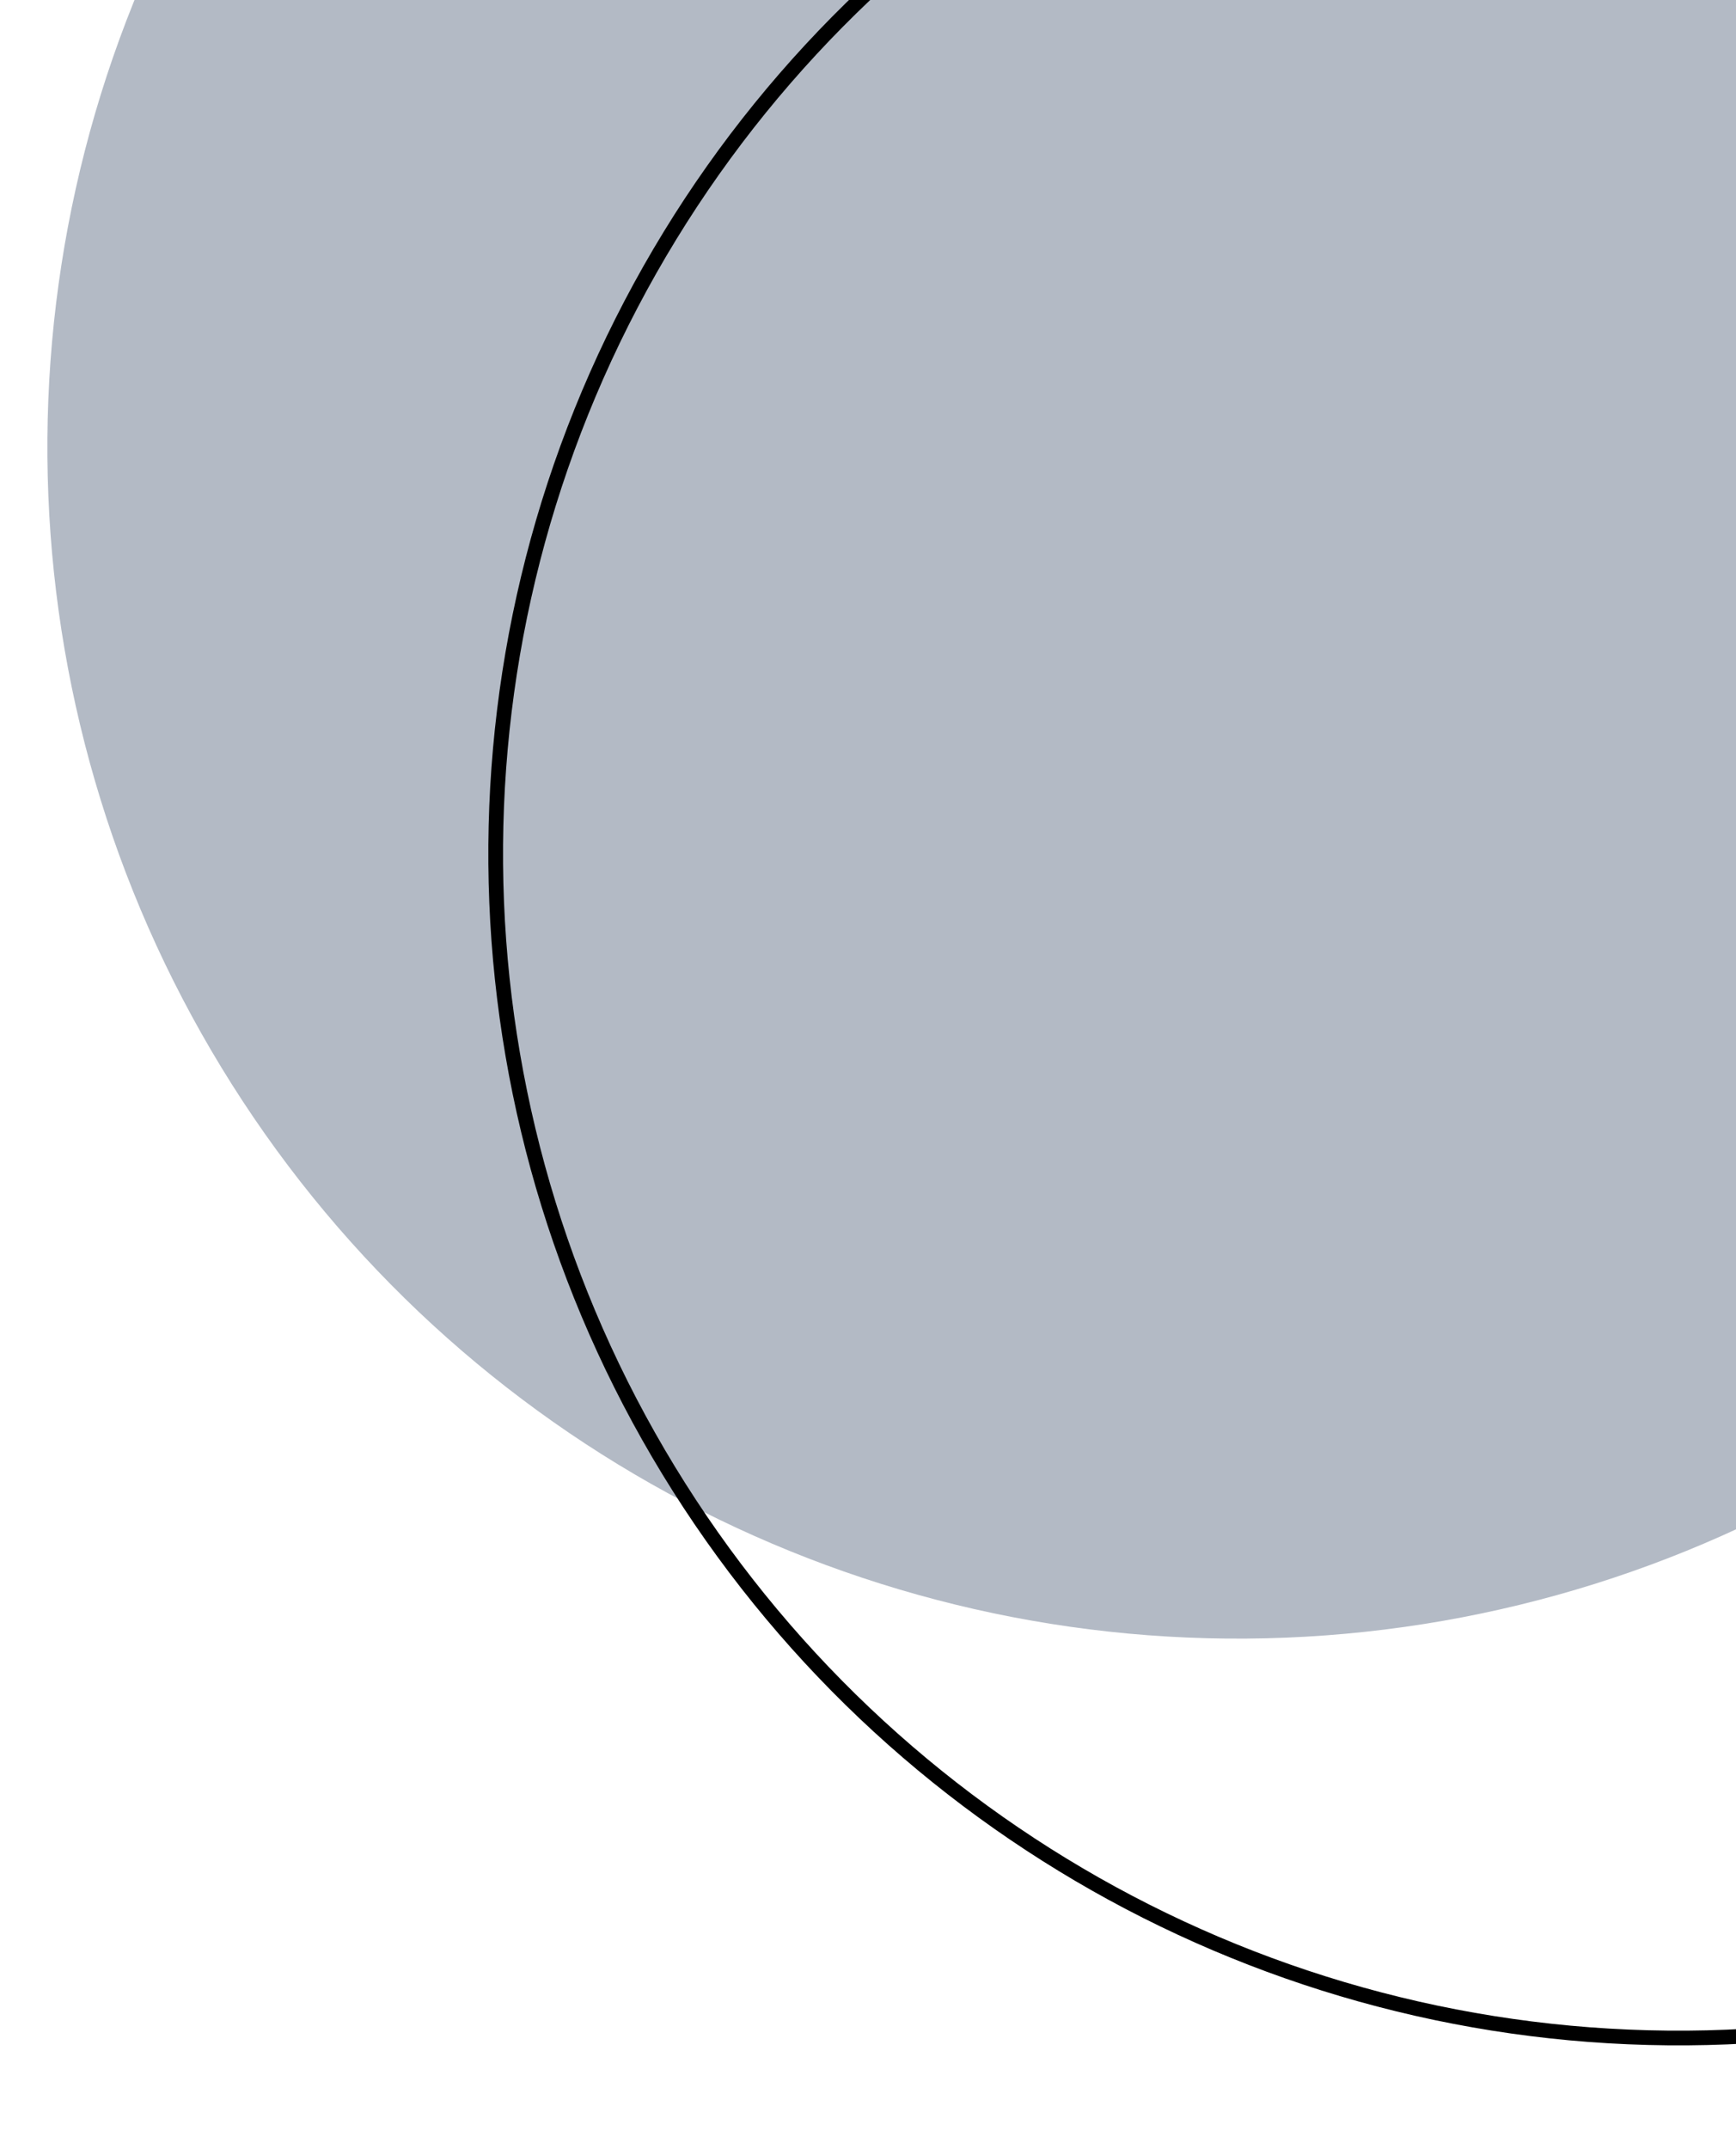 <svg width="118" height="146" viewBox="0 0 118 146" fill="none" xmlns="http://www.w3.org/2000/svg">
<g clip-path="url(#clip0_24_2809)">
<circle cx="84.145" cy="30.393" r="80.925" transform="rotate(-92.327 84.145 30.393)" fill="#B3BAC5"/>
<circle cx="114.117" cy="58.025" r="80.425" transform="rotate(-92.327 114.117 58.025)" stroke="black"/>
</g>
<defs>
<clipPath id="clip0_24_2809">
<rect width="192.603" height="192.603" fill="white" transform="translate(7.821 145.264) rotate(-92.327)"/>
</clipPath>
</defs>
</svg>
